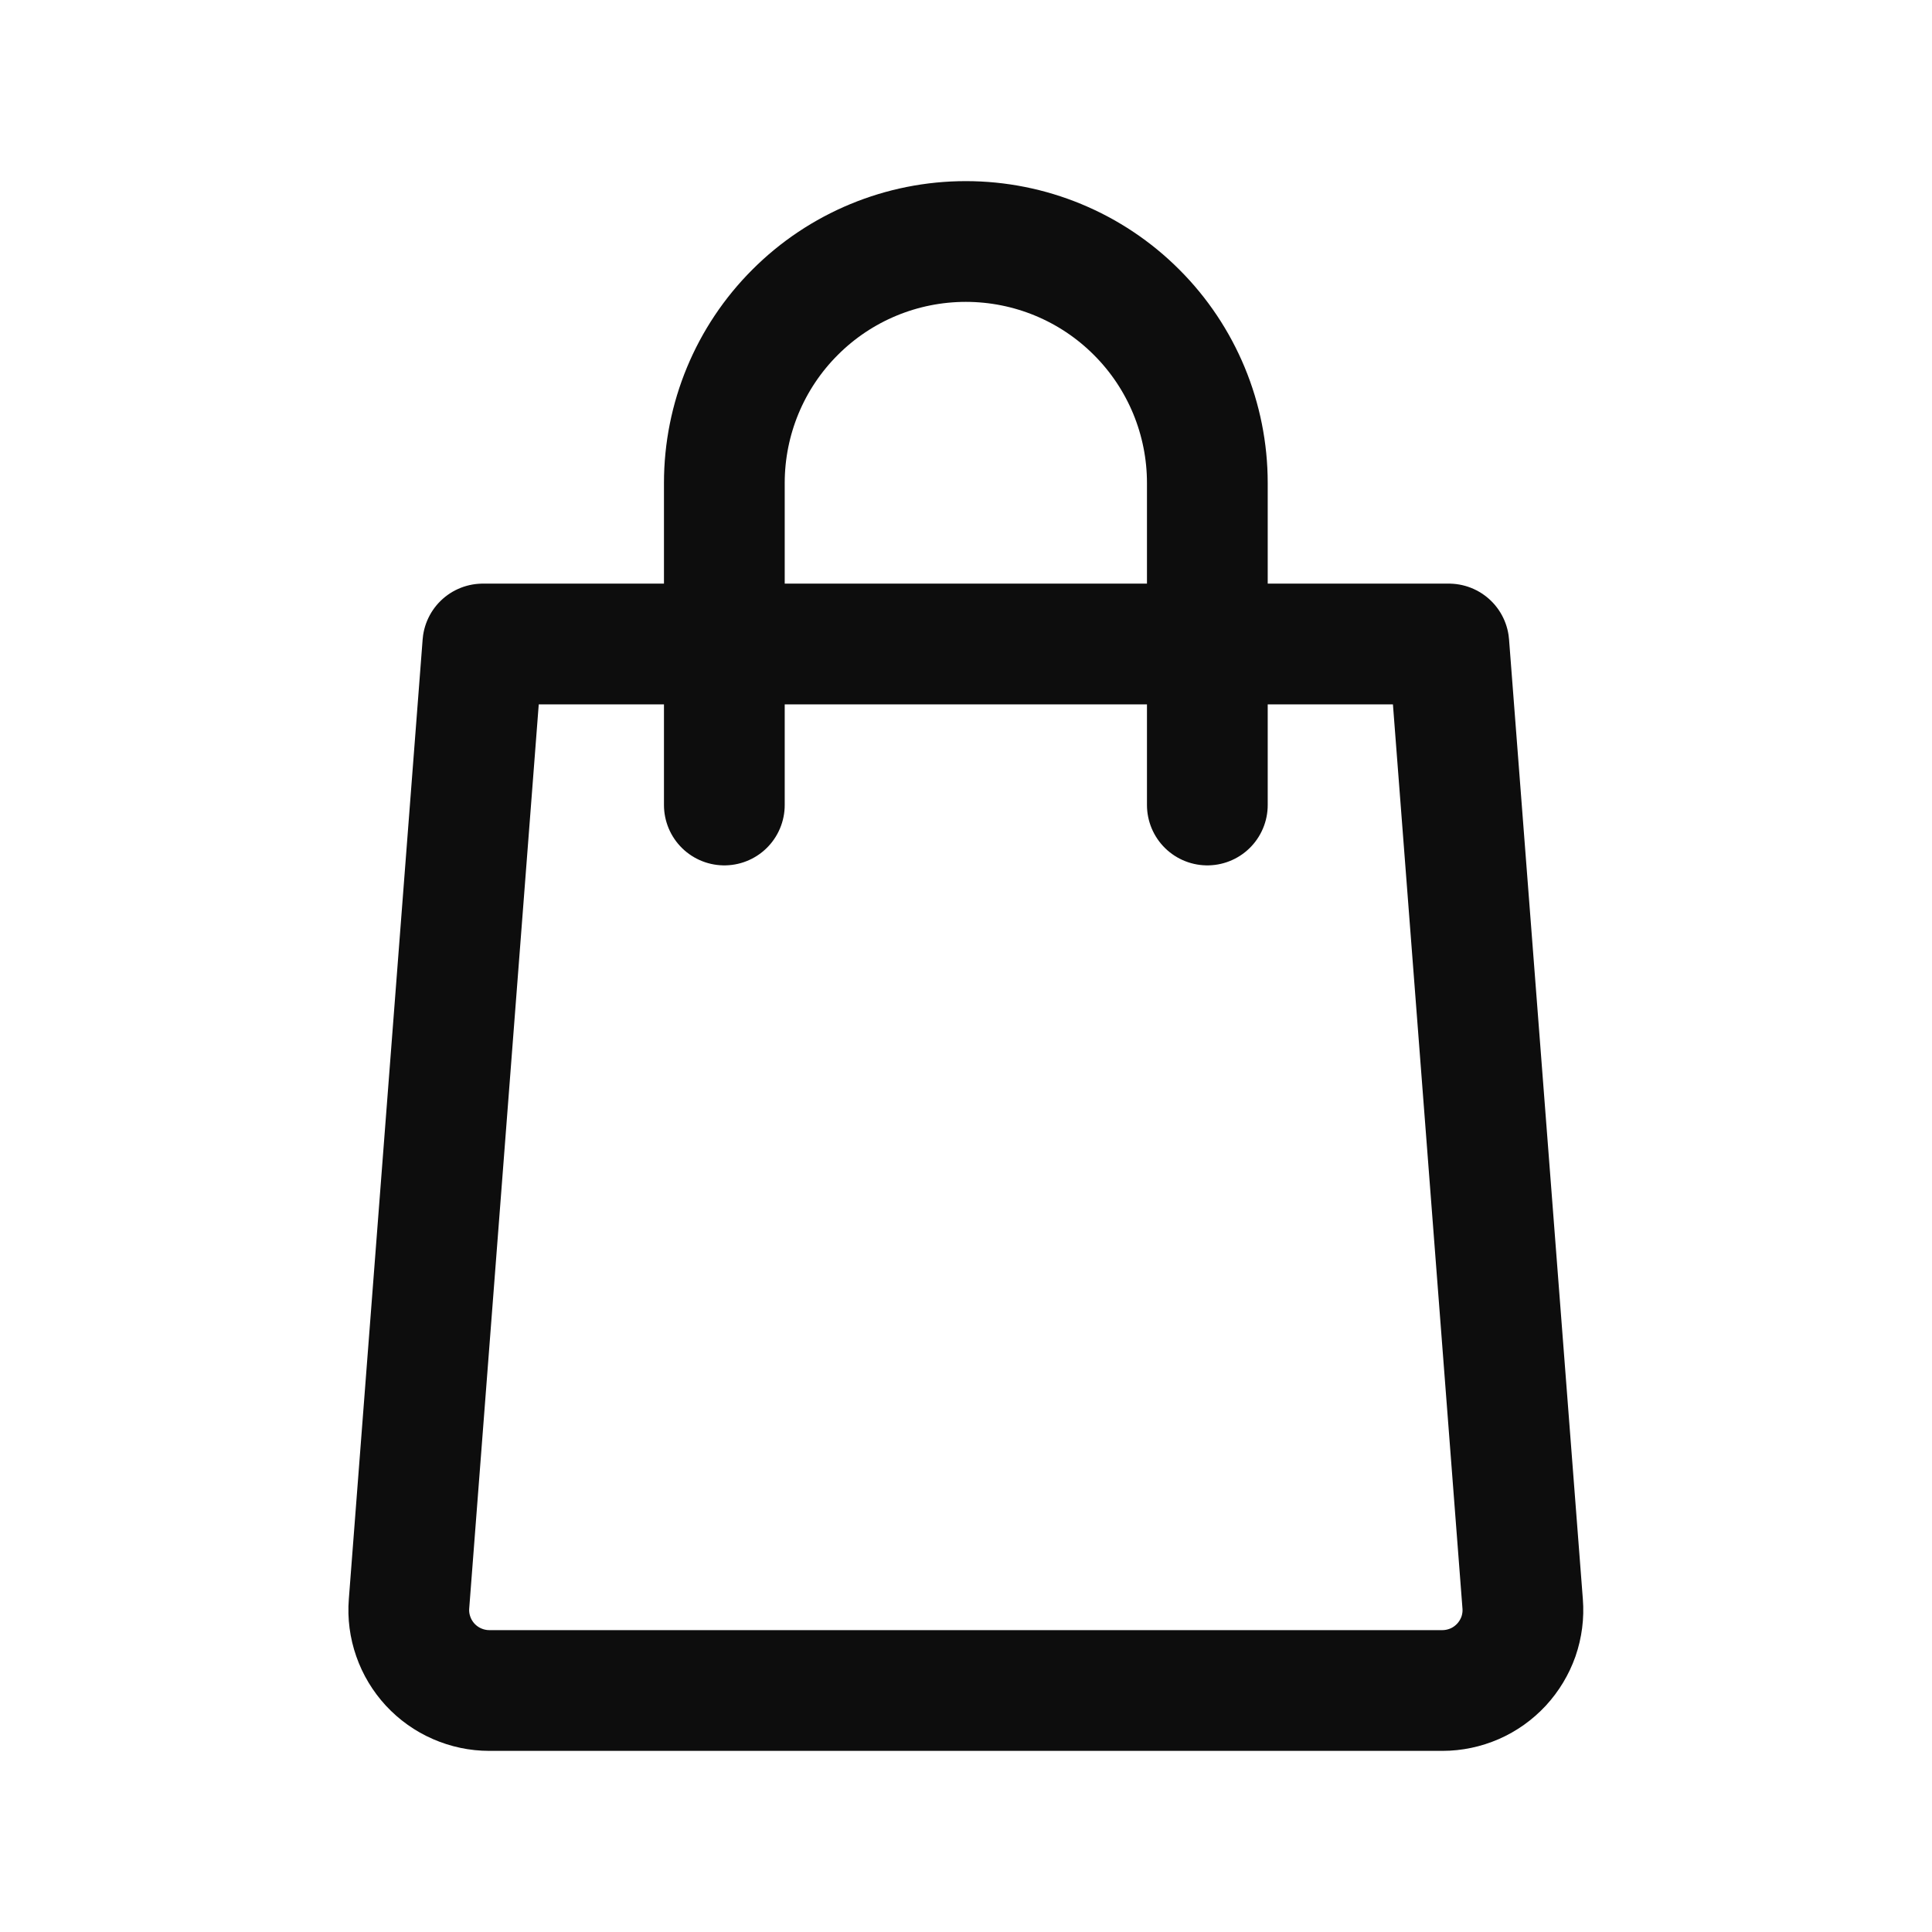 <svg width="24" height="24" viewBox="0 0 24 24" fill="none" xmlns="http://www.w3.org/2000/svg">
<path d="M8.998 10V6C8.998 5.204 9.314 4.441 9.877 3.879C10.439 3.316 11.202 3 11.998 3C12.794 3 13.557 3.316 14.119 3.879C14.682 4.441 14.998 5.204 14.998 6V10M17.998 8L18.915 19.923C18.926 20.06 18.908 20.198 18.863 20.329C18.817 20.459 18.745 20.578 18.652 20.679C18.558 20.78 18.445 20.861 18.319 20.916C18.192 20.971 18.056 21 17.918 21H6.078C5.94 21 5.804 20.971 5.678 20.916C5.551 20.861 5.438 20.78 5.344 20.679C5.251 20.578 5.179 20.459 5.134 20.329C5.088 20.198 5.07 20.06 5.081 19.923L5.998 8H17.998Z" stroke="#0D0D0D" stroke-width="1.5" stroke-linecap="round" stroke-linejoin="round"/>
</svg>
